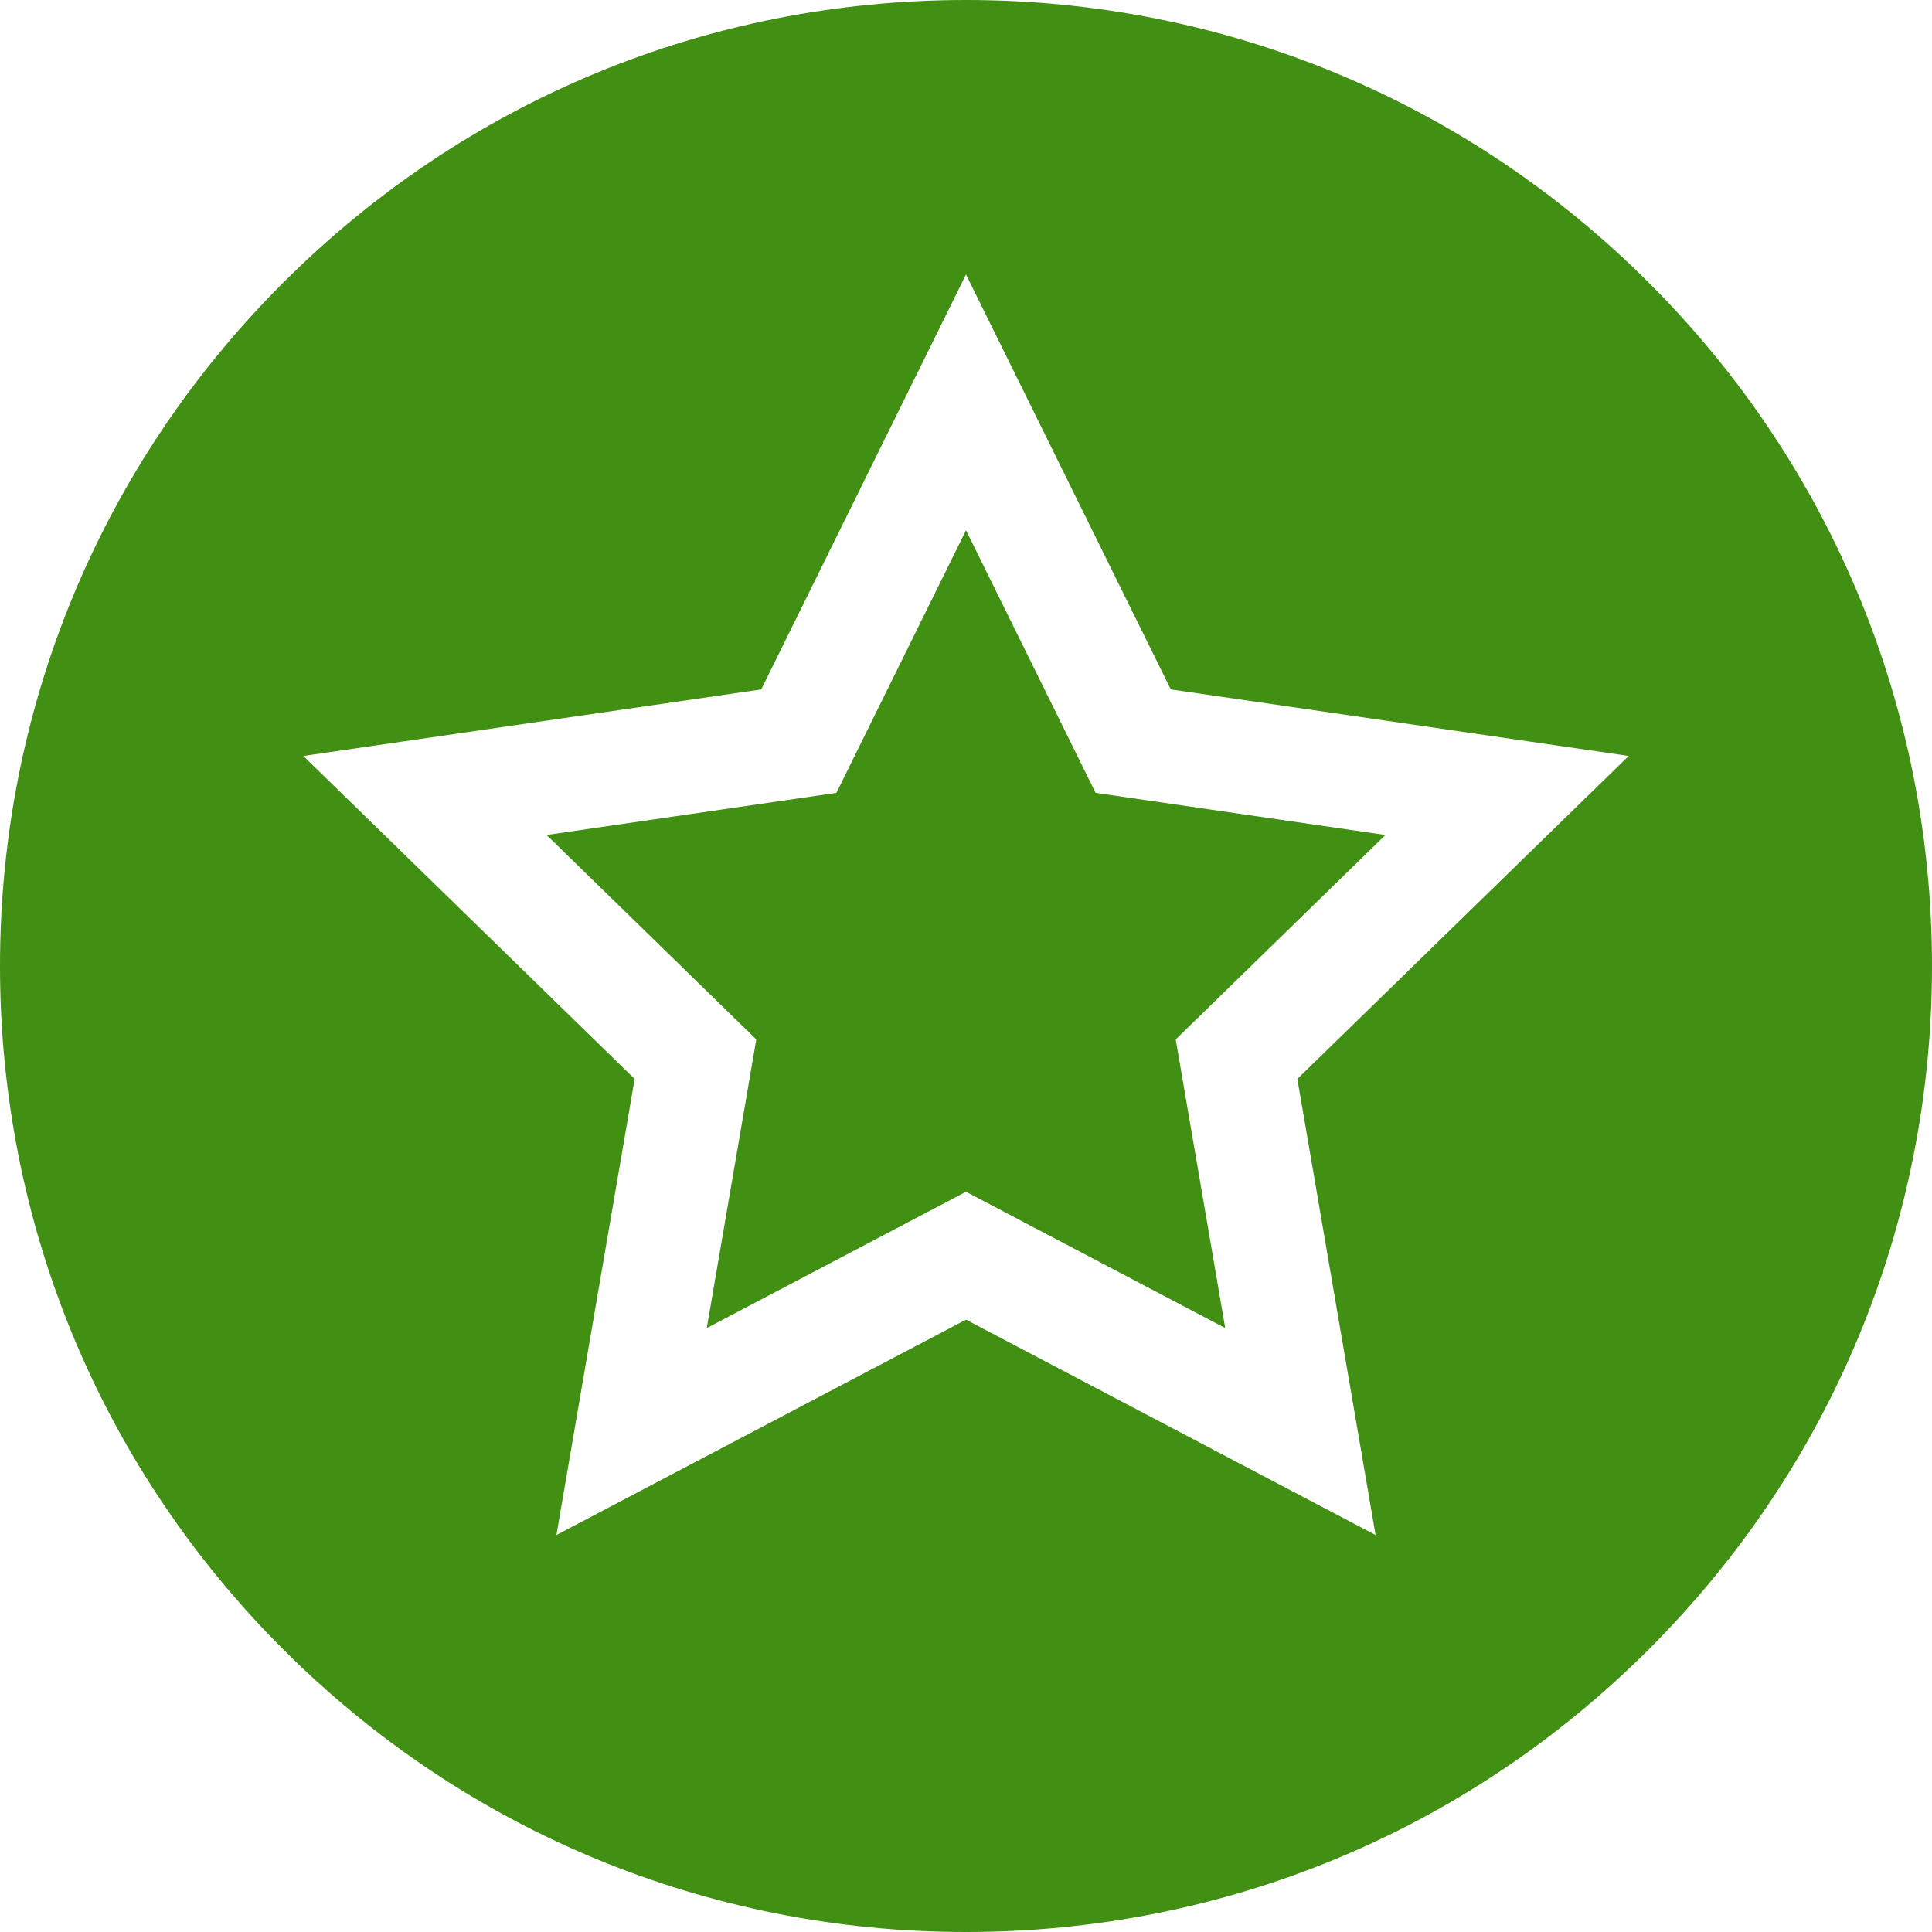 <svg xmlns="http://www.w3.org/2000/svg" version="1.1" xmlns:xlink="http://www.w3.org/1999/xlink" xmlns:svgjs="http://svgjs.com/svgjs" width="512" height="512" x="0" y="0" viewBox="0 0 512 512" style="enable-background:new 0 0 512 512" xml:space="preserve" class=""><g><path d="M437.02 74.98C388.667 26.629 324.38 0 256 0S123.332 26.629 74.98 74.98C26.629 123.332 0 187.62 0 256s26.629 132.668 74.98 181.02C123.332 485.371 187.62 512 256 512s132.667-26.629 181.02-74.98C485.371 388.668 512 324.38 512 256s-26.629-132.668-74.98-181.02zm-72.48 331.81L256 349.727 147.46 406.79l20.729-120.861-87.811-85.594 121.352-17.633L256 72.737 310.27 182.7l121.352 17.633-87.811 85.594L364.54 406.79z" fill="#418f13" data-original="#000000" class=""></path><path d="m367.152 221.281-76.804-11.16L256 140.524l-34.348 69.597-76.805 11.16 55.577 54.174-13.12 76.494L256 315.833l68.696 36.116-13.12-76.494z" fill="#418f13" data-original="#000000" class=""></path></g></svg>